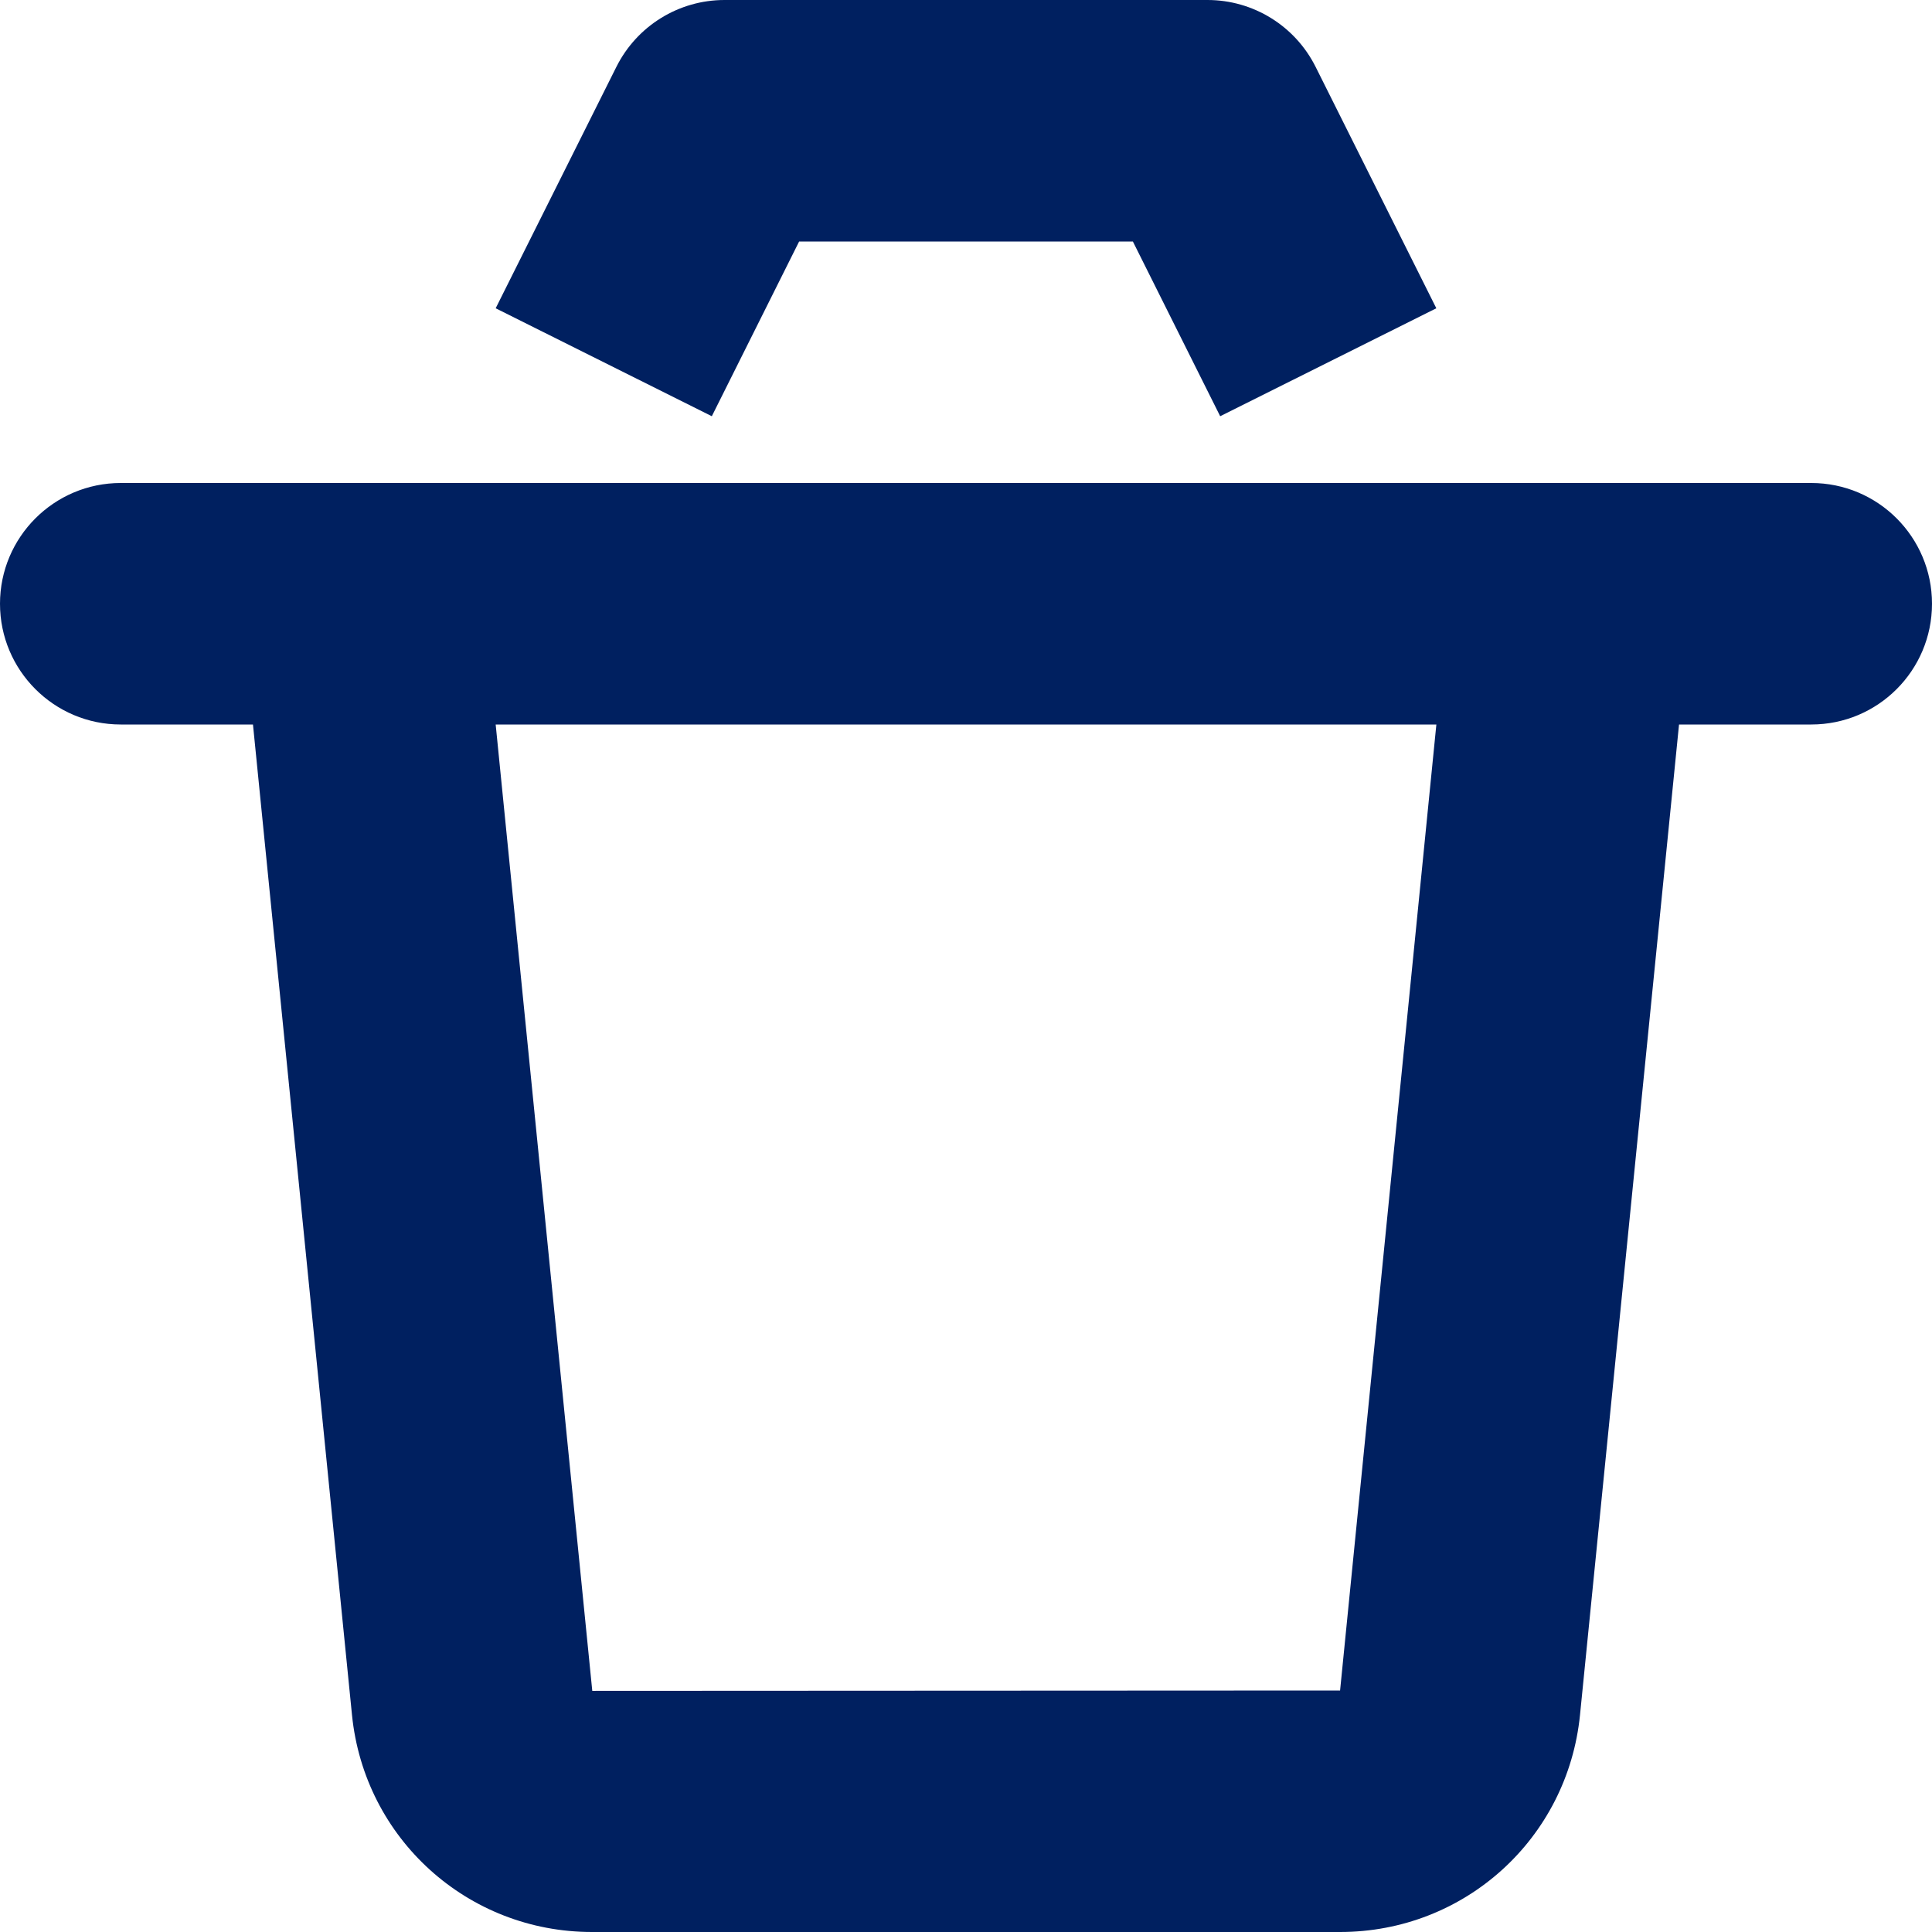 <svg xmlns="http://www.w3.org/2000/svg" viewBox="0 0 16 16" enable-background="new 0 0 16 16" x="0px" y="0px" width="16px" height="16px" aria-hidden="true" style="fill:url(#CerosGradient_id5740bf3a9);"><defs><linearGradient class="cerosgradient" data-cerosgradient="true" id="CerosGradient_id5740bf3a9" gradientUnits="userSpaceOnUse" x1="50%" y1="100%" x2="50%" y2="0%"><stop offset="0%" stop-color="#002060"/><stop offset="100%" stop-color="#002060"/></linearGradient><linearGradient/></defs><g><path d="M11.098 16h-6.196c-1.029 0-1.884-.772-1.987-1.798l-.82-8.202h-1.095c-.552 0-1-.448-1-1s.448-1 1-1h2c.514 0 .944.389.995.9l.91 9.103 6.193-.003.907-9.1c.051-.511.481-.9.995-.9h2c.553 0 1 .448 1 1s-.447 1-1 1h-1.095l-.82 8.202c-.103 1.025-.956 1.798-1.987 1.798zM10.105 3.447l-.723-1.447h-2.764l-.723 1.447-1.79-.894 1-2c.17-.339.516-.553.895-.553h4c.379 0 .725.214.895.553l1 2-1.79.894zM2 4h12v2h-12z" style="fill:url(#CerosGradient_id5740bf3a9);"/></g></svg>